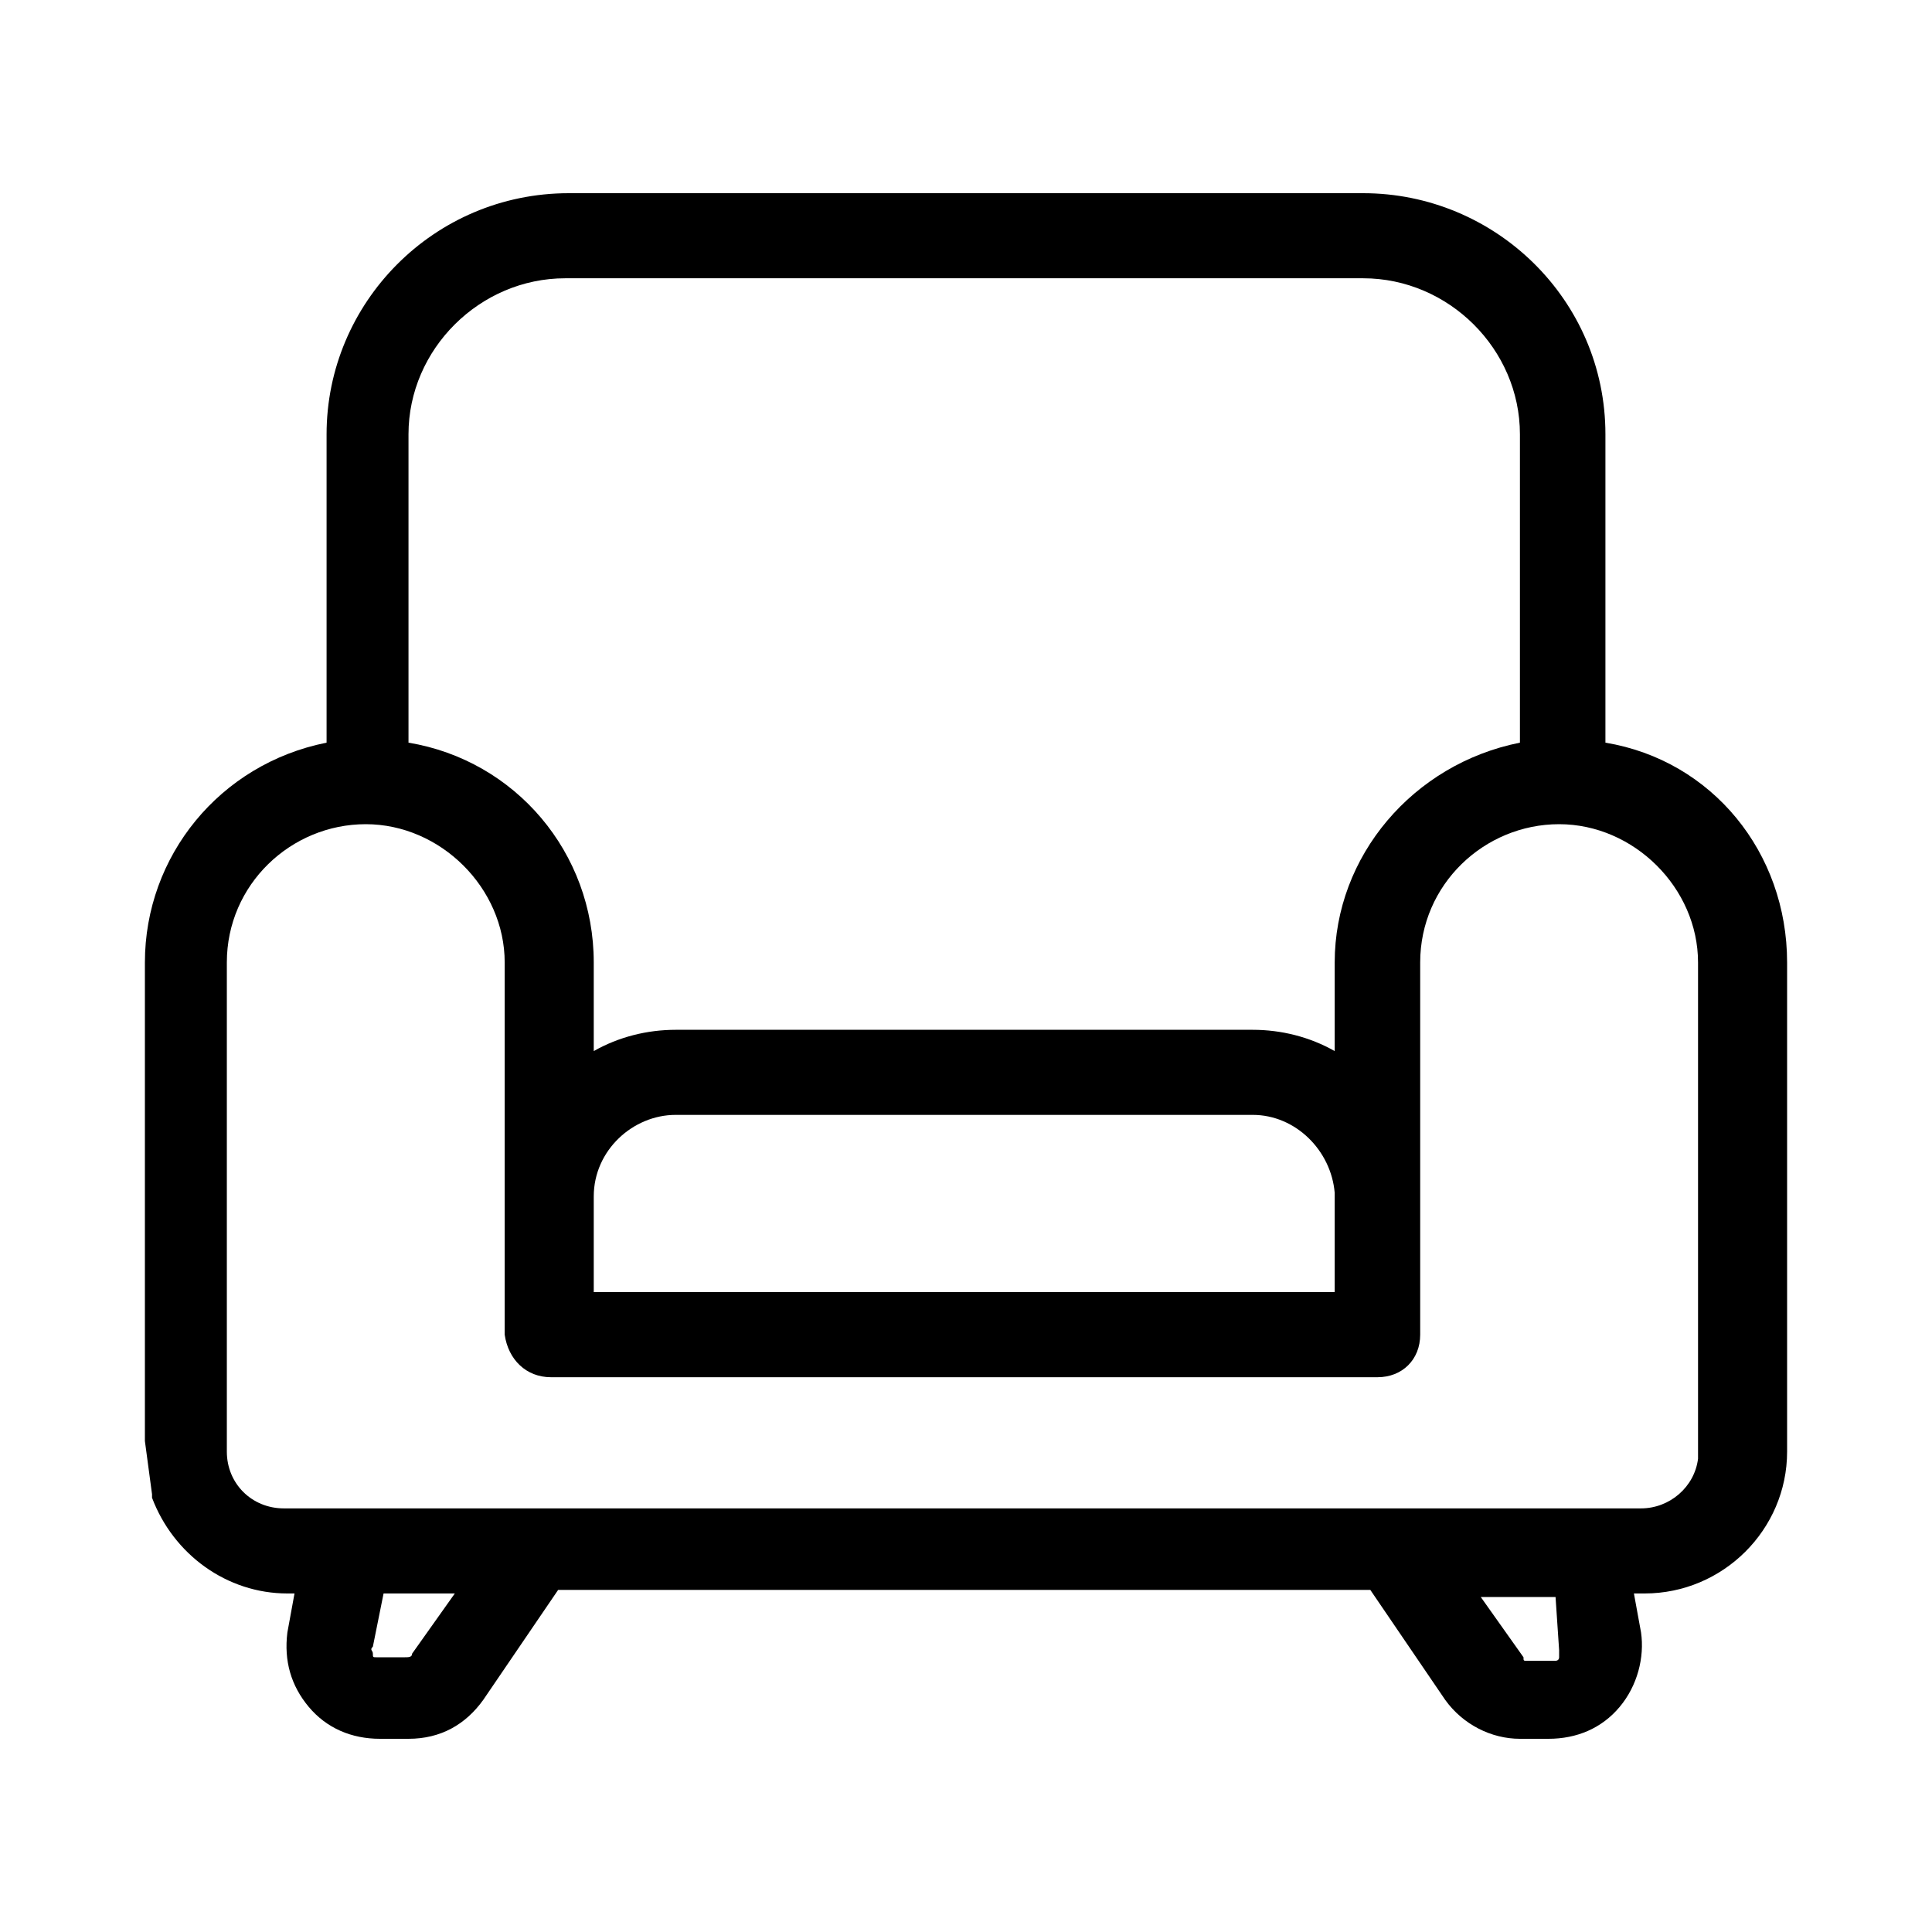 <?xml version="1.0" encoding="UTF-8"?>
<svg xmlns="http://www.w3.org/2000/svg" width="80" height="80" viewBox="0 0 80 80" fill="none">
  <path d="M74 39.853C74 35.303 70.902 31.486 66.477 30.752V17.982C66.477 12.404 61.905 8 56.447 8H23.553C17.948 8 13.523 12.55 13.523 17.982V30.752C9.098 31.633 6 35.45 6 39.853V59.67L6.295 61.872V62.018C7.18 64.367 9.393 65.982 11.9 65.982H12.195L11.9 67.596C11.753 68.771 12.048 69.798 12.785 70.679C13.523 71.56 14.555 72 15.735 72H16.915C18.243 72 19.276 71.413 20.013 70.385L23.111 65.835H56.742L59.84 70.385C60.577 71.413 61.757 72 62.937 72H64.117C65.297 72 66.33 71.56 67.067 70.679C67.805 69.798 68.1 68.624 67.952 67.596L67.657 65.982H68.1C71.345 65.982 74 63.339 74 60.11V39.853ZM64.56 68.33C64.56 68.477 64.56 68.477 64.56 68.624C64.56 68.771 64.412 68.771 64.412 68.771H63.232C63.085 68.771 63.085 68.771 63.085 68.624L61.315 66.128H64.412L64.56 68.33ZM18.833 65.982L17.063 68.477C17.063 68.624 16.915 68.624 16.768 68.624H15.588C15.44 68.624 15.44 68.624 15.44 68.477C15.44 68.33 15.293 68.33 15.44 68.183L15.883 65.982H18.833ZM22.816 57.028H57.037C58.069 57.028 58.807 56.294 58.807 55.266V39.853C58.807 36.624 61.462 34.128 64.56 34.128C67.657 34.128 70.312 36.771 70.312 39.853V60.404C70.165 61.578 69.132 62.459 67.952 62.459H11.753C10.425 62.459 9.393 61.431 9.393 60.11V39.853C9.393 36.624 12.048 34.128 15.145 34.128C18.243 34.128 20.898 36.771 20.898 39.853V55.266C21.046 56.294 21.783 57.028 22.816 57.028ZM27.978 46.165H51.874C53.644 46.165 55.119 47.633 55.267 49.395V53.505H24.586V49.541C24.586 47.633 26.208 46.165 27.978 46.165ZM62.937 30.752C58.512 31.633 55.267 35.45 55.267 39.853V43.523C54.234 42.936 53.054 42.642 51.874 42.642H27.978C26.798 42.642 25.618 42.936 24.586 43.523V39.853C24.586 35.303 21.341 31.486 16.915 30.752V17.982C16.915 14.459 19.866 11.523 23.406 11.523H56.447C59.987 11.523 62.937 14.459 62.937 17.982V30.752Z" fill="black"></path>
</svg>
